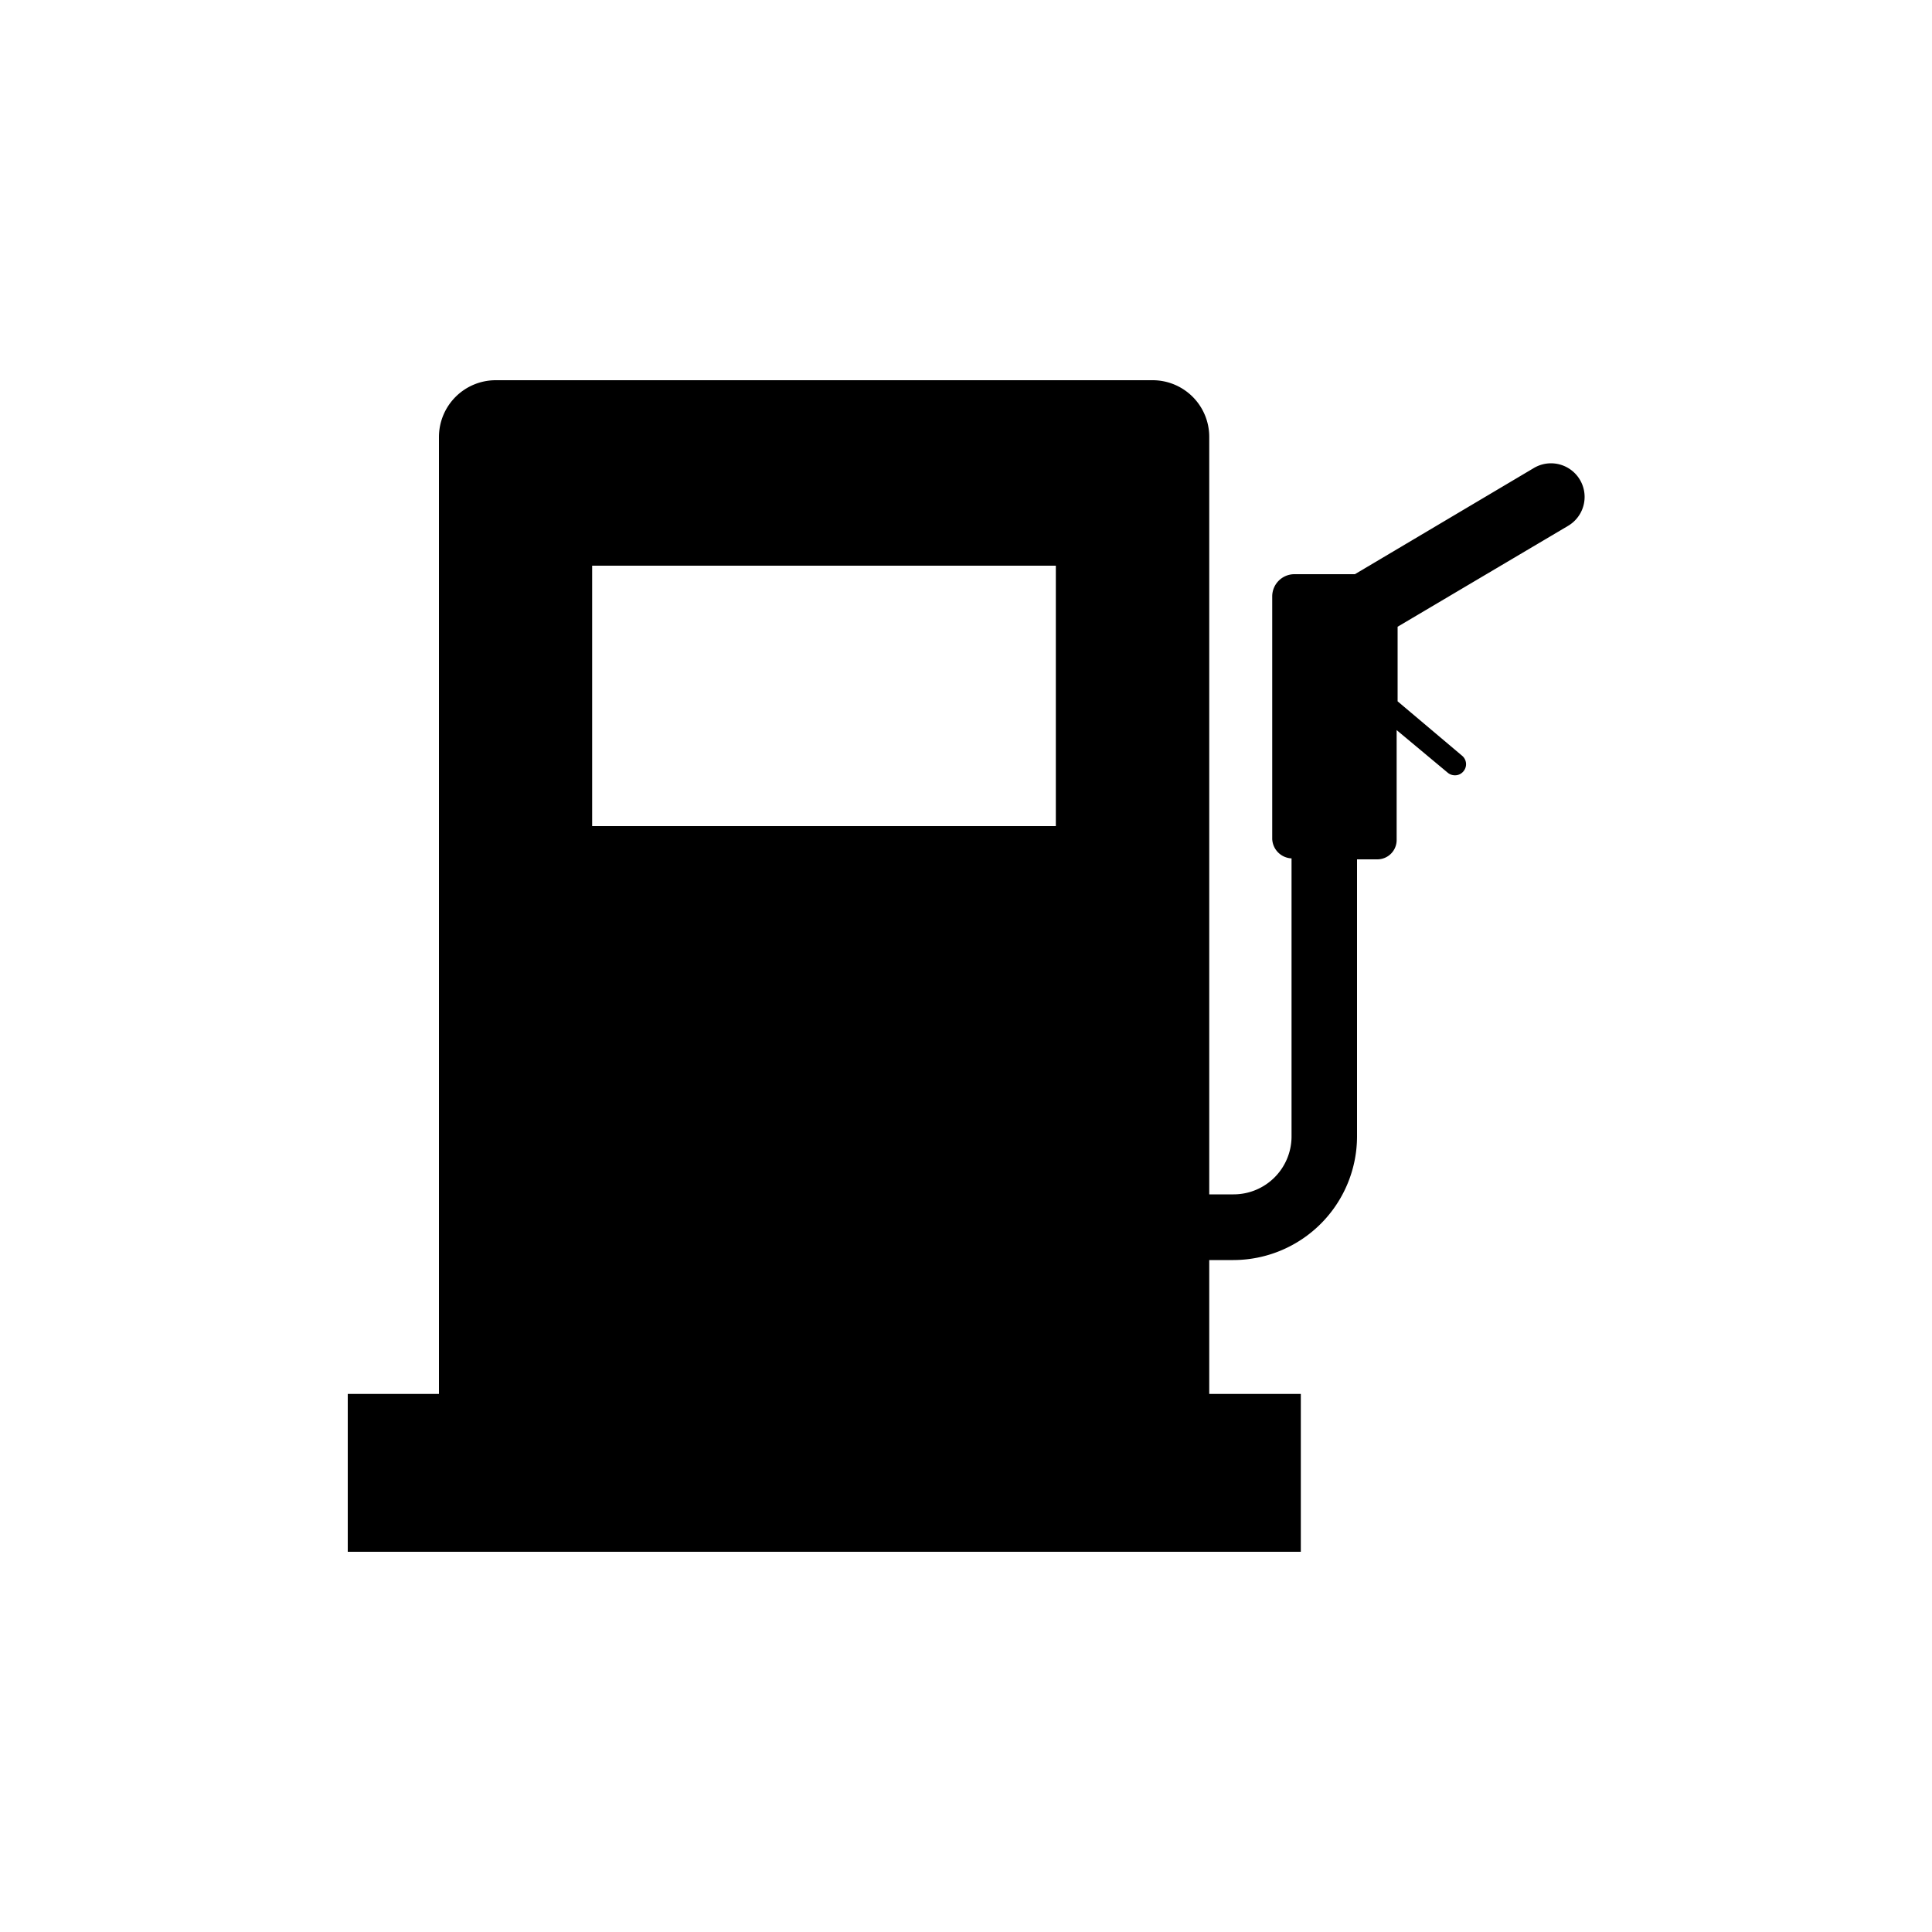 <?xml version="1.0" ?><!-- Скачано с сайта svg4.ru / Downloaded from svg4.ru -->
<svg fill="#000000" width="800px" height="800px" viewBox="0 0 100 100" data-name="Layer 1" id="Layer_1" xmlns="http://www.w3.org/2000/svg"><title/><path d="M67.33,72.15H62.59V65.22h1.25a6.41,6.41,0,0,0,6.4-6.4V44.48h1.05a1,1,0,0,0,1-1V37.79L74.94,40a.58.58,0,0,0,.37.13.56.56,0,0,0,.44-.21.57.57,0,0,0-.08-.81L72.34,36.3V32.44l8.82-5.22a1.72,1.72,0,1,0-1.76-3l-9.27,5.5H67a1.15,1.15,0,0,0-1.15,1.14V43.43a1.05,1.05,0,0,0,1,1V58.82a3,3,0,0,1-3,3H62.59V22.61a2.93,2.93,0,0,0-2.93-2.93h-34a2.94,2.94,0,0,0-2.94,2.93V72.15H18v8.17H67.33ZM54.65,42.76h-24V29.28h24Z"/></svg>